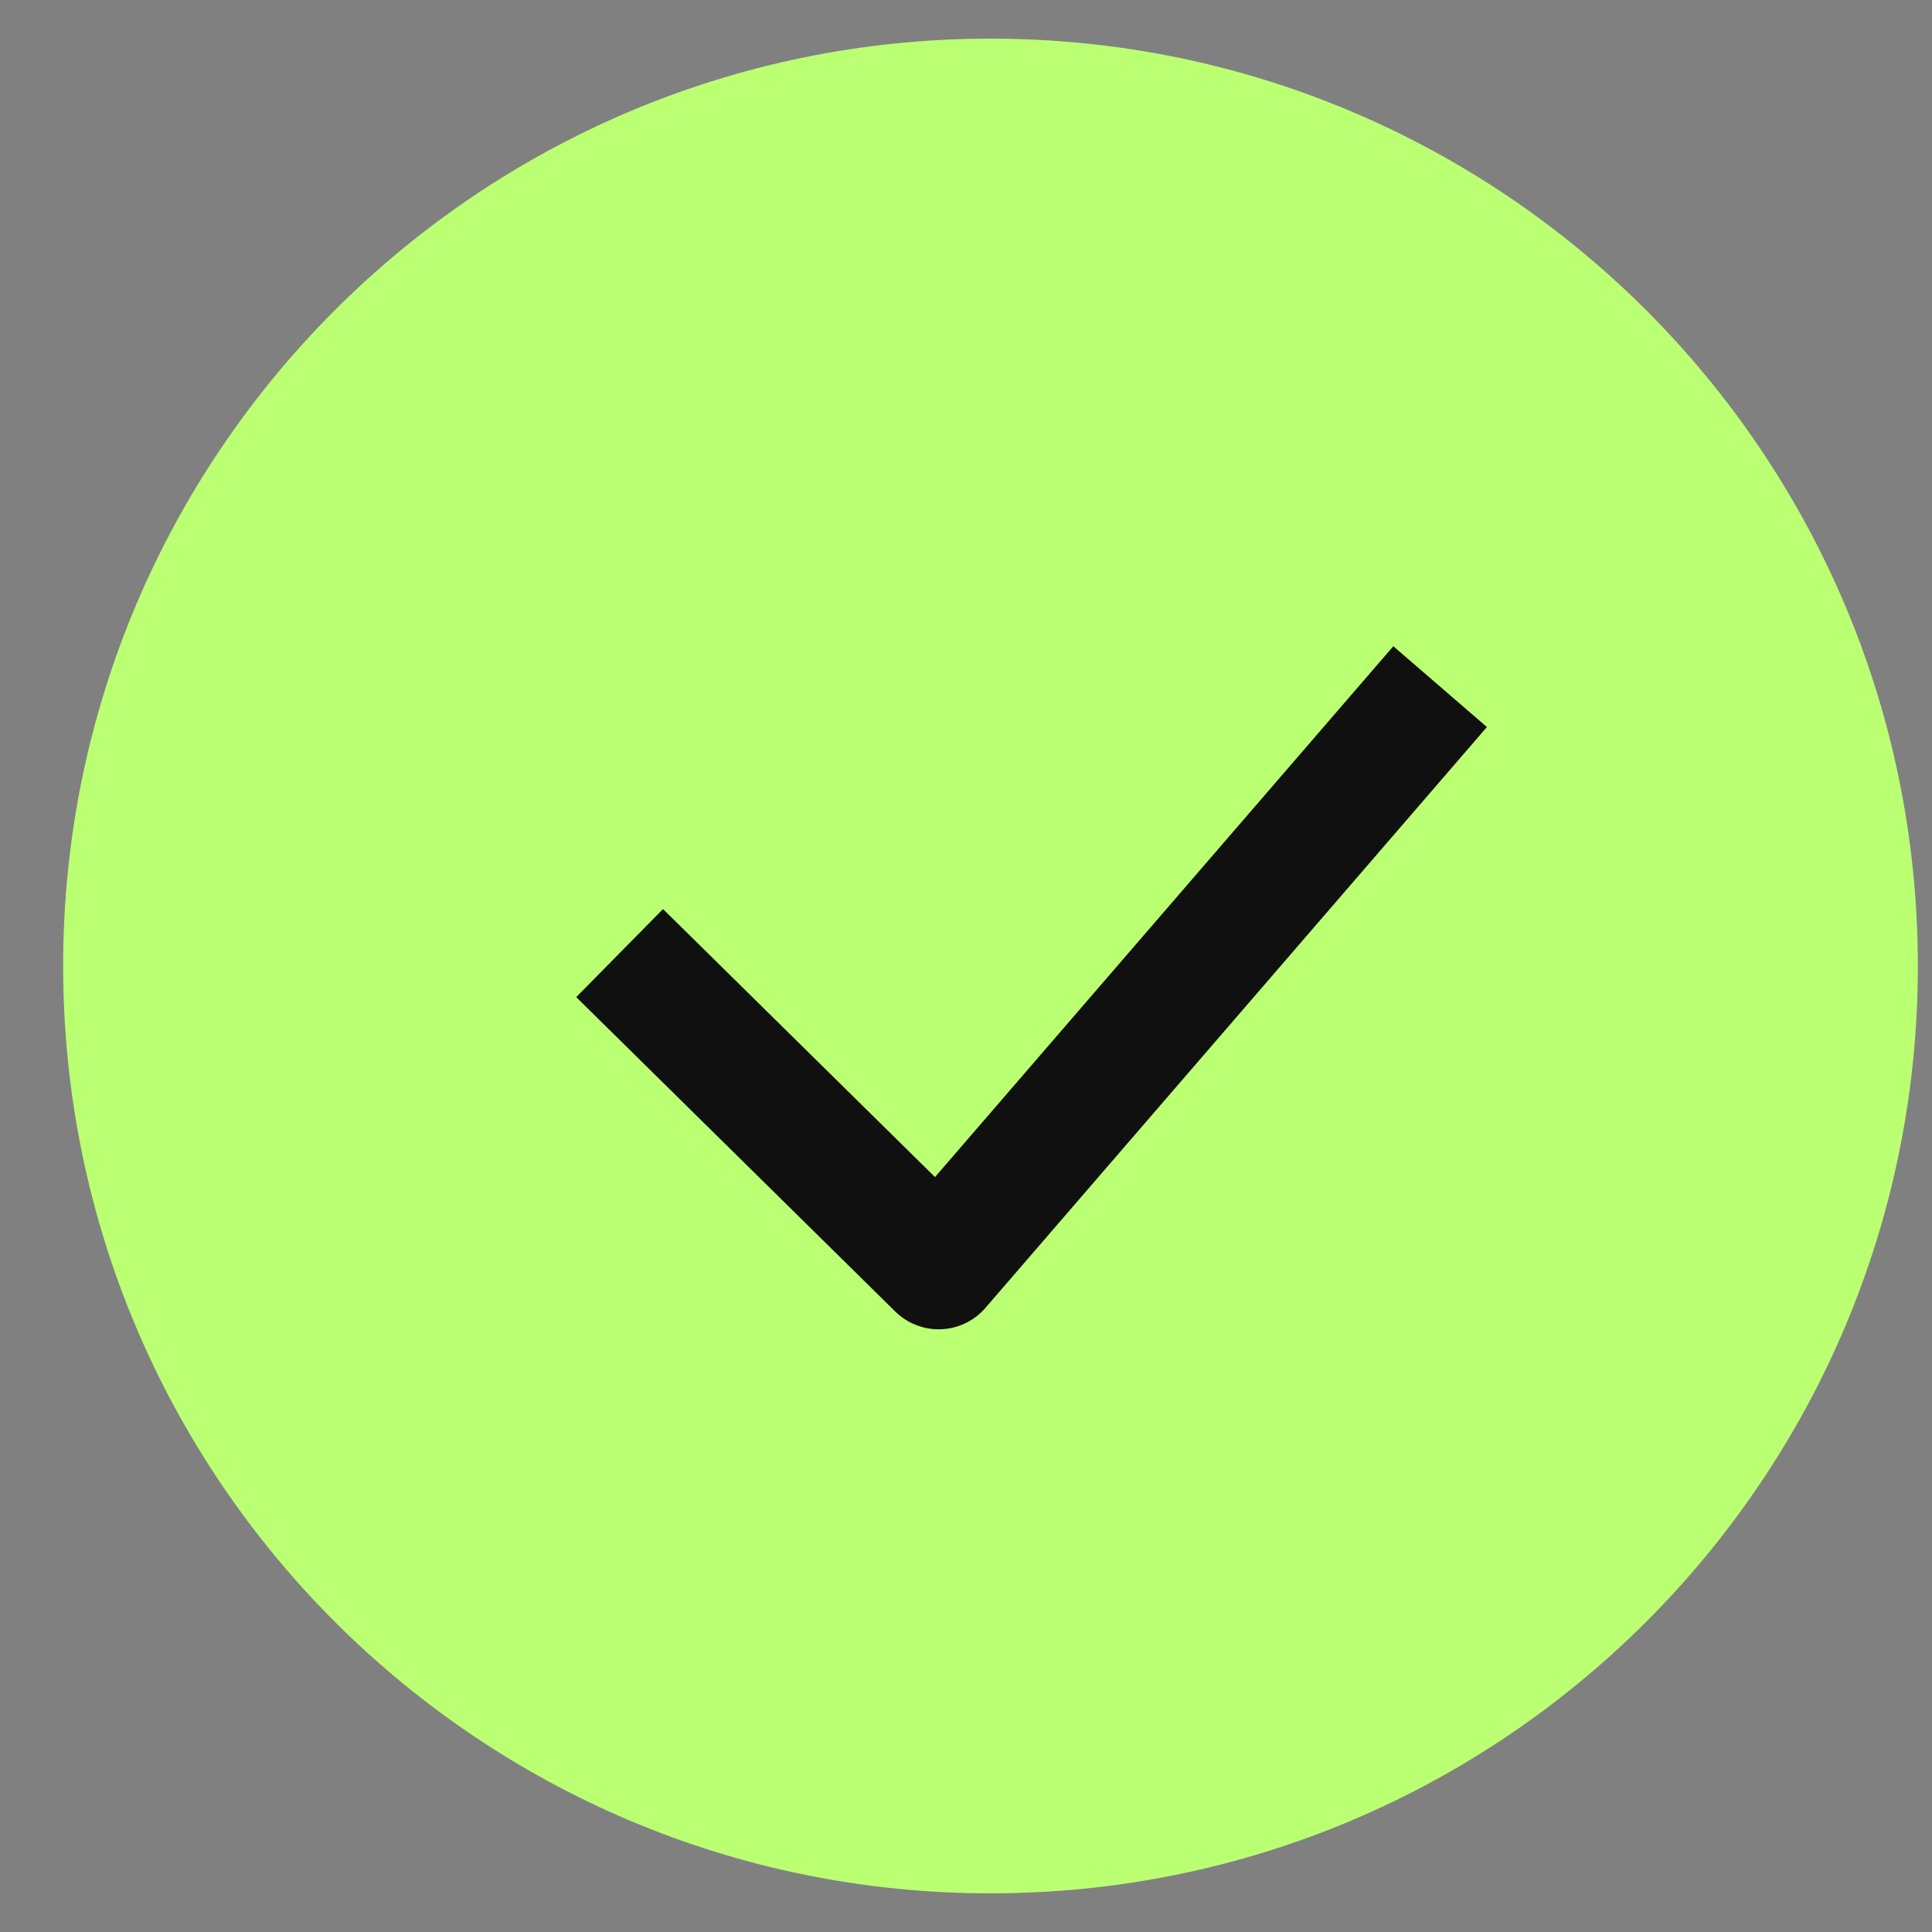<svg width="25" height="25" viewBox="0 0 25 25" fill="none" xmlns="http://www.w3.org/2000/svg">
<rect x="0" y="0" width="25" height="25" fill="#808080" stroke="none"/>
<g clip-path="url(#clip0_97_4545)">
<path d="M12.817 24.5C19.445 24.5 24.817 19.127 24.817 12.5C24.817 5.873 19.445 0.5 12.817 0.5C6.19 0.5 0.817 5.873 0.817 12.5C0.817 19.127 6.19 24.5 12.817 24.5Z" fill="#BBFF72"/>
<path d="M18.635 8.885L12.146 16.401L8.018 12.333" stroke="#101010" stroke-width="1.6" stroke-linejoin="round"/>
</g>
<defs>
<clipPath id="clip0_97_4545">
<rect width="24" height="24" fill="white" transform="translate(0.817 0.5)"/>
</clipPath>
</defs>
</svg>
